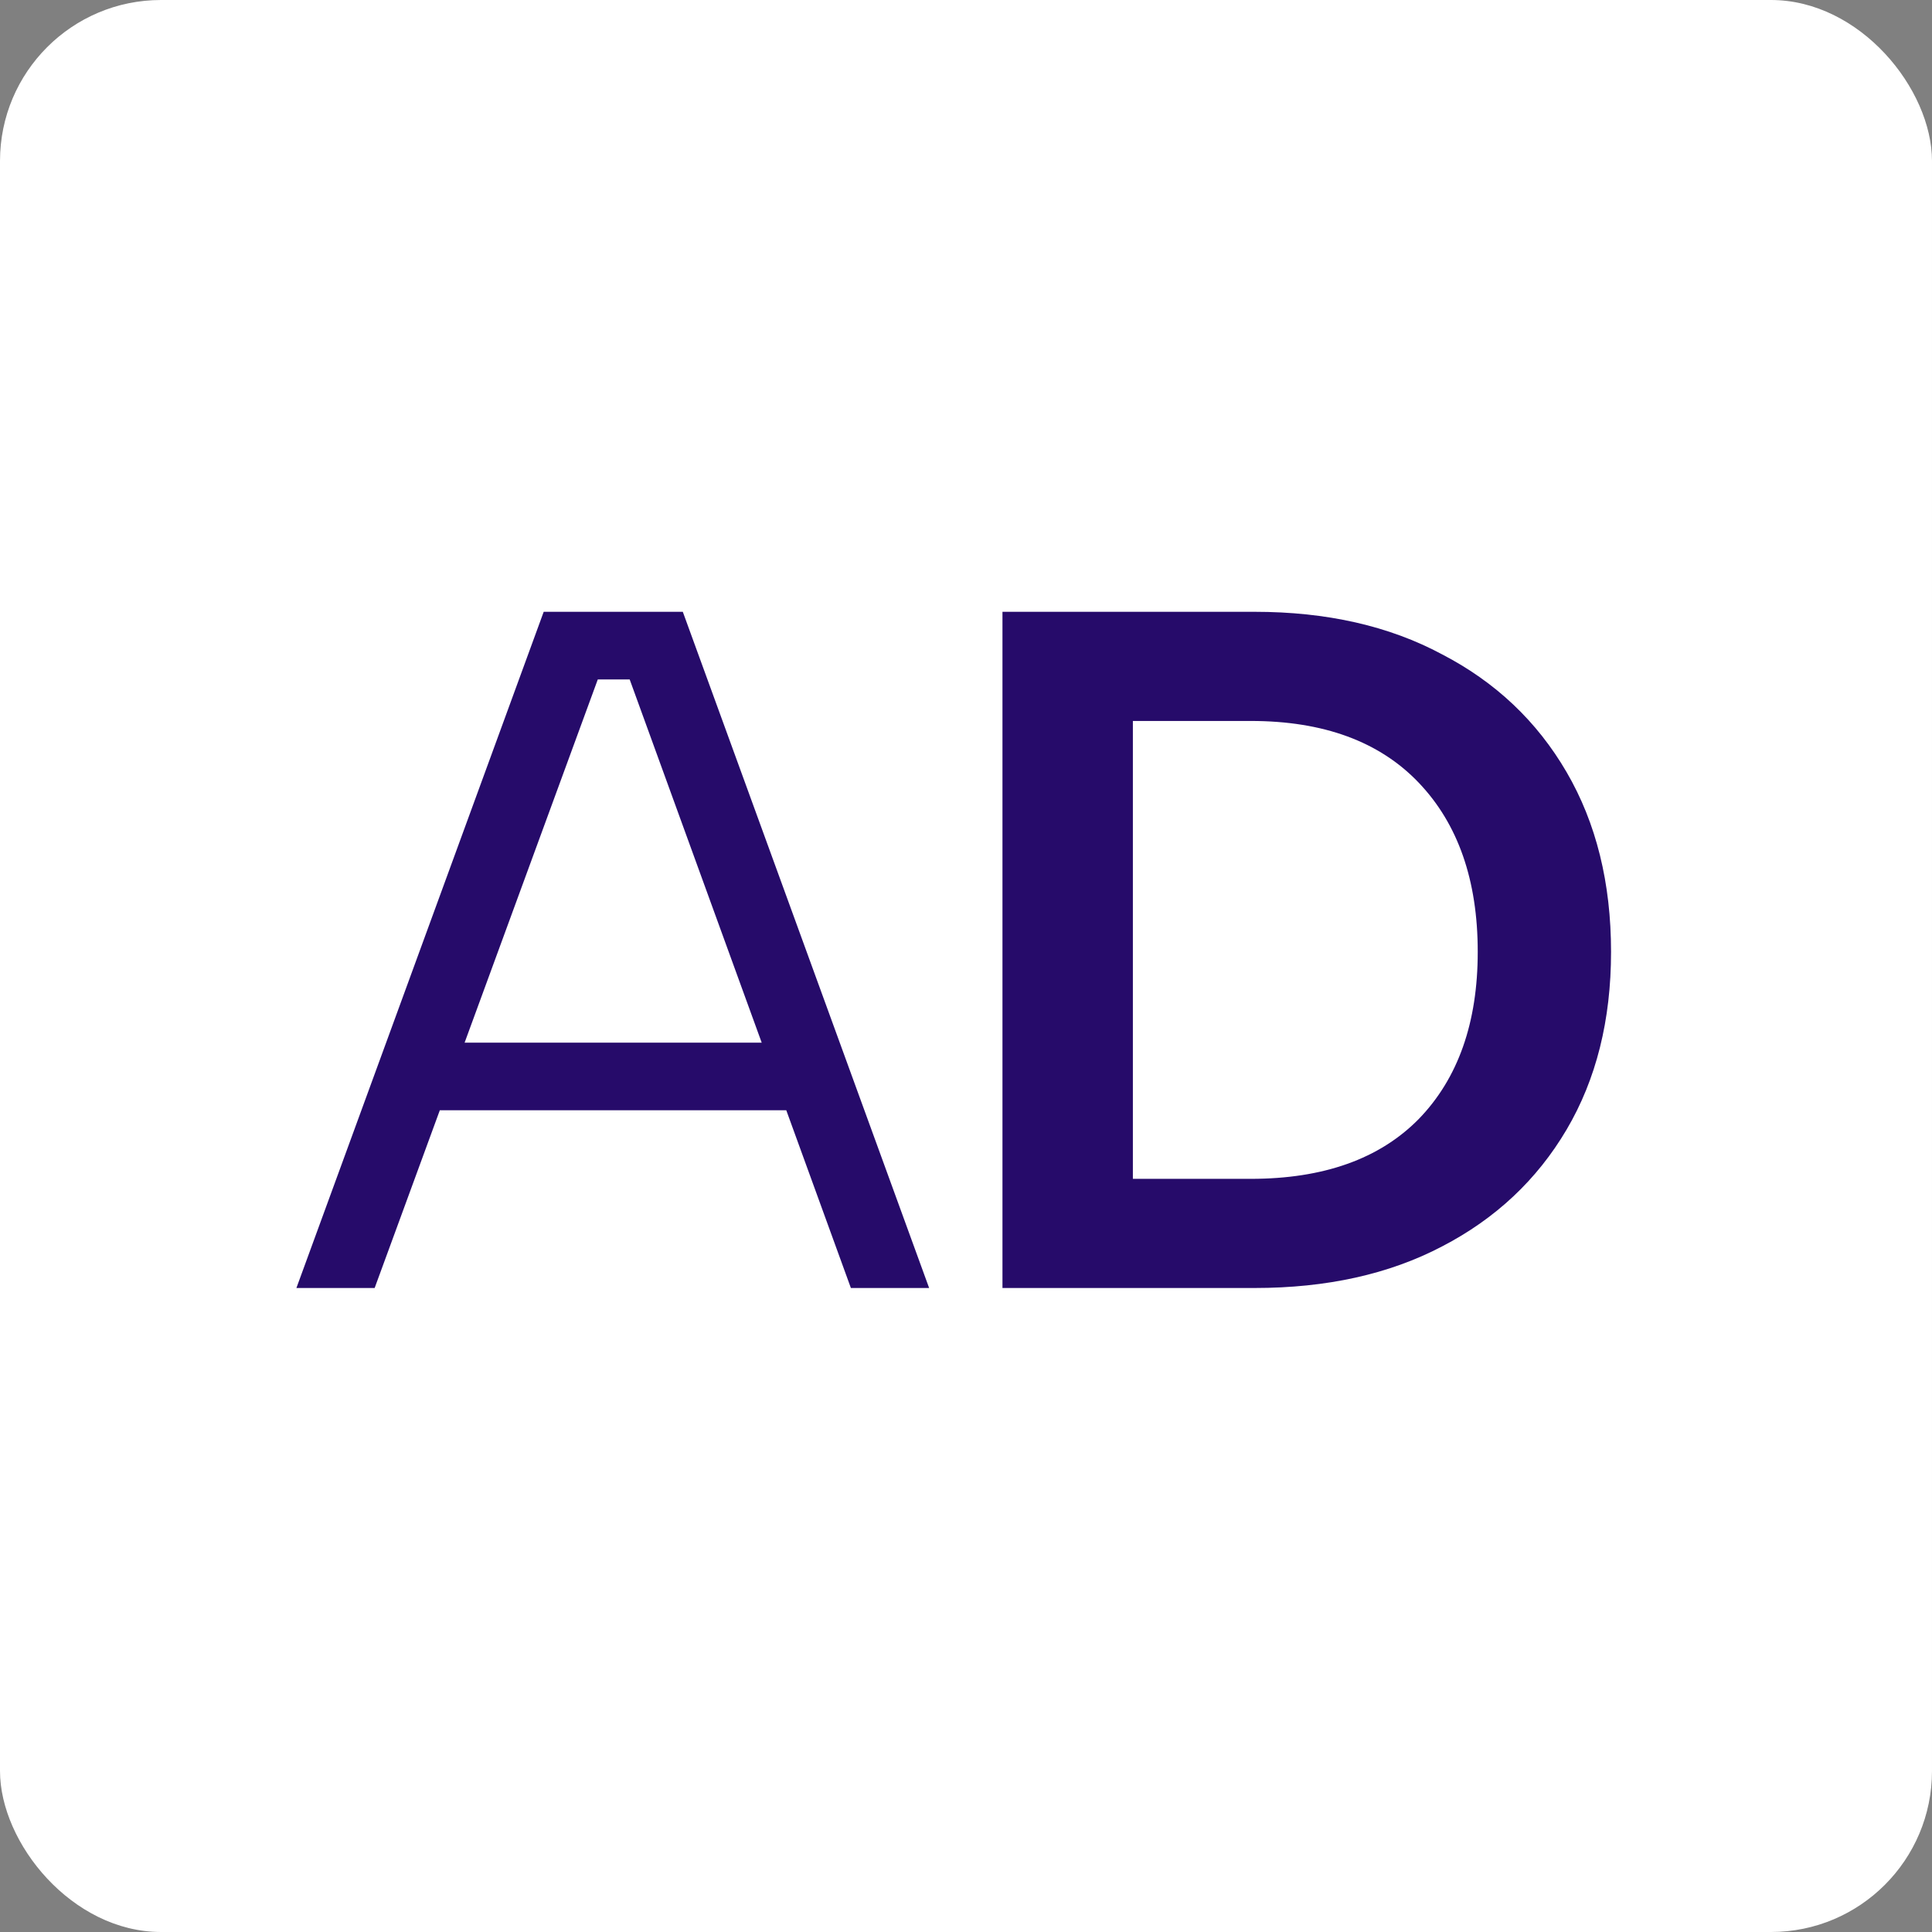 <svg width="24" height="24" viewBox="0 0 24 24" fill="none" xmlns="http://www.w3.org/2000/svg">
<rect x="0" y="0" width="24" height="24" fill="#808080" stroke="none"/>
<rect width="24" height="24" rx="2" fill="white"/>
<path d="M7.822 8.44H7.426L4.654 16H3.682L6.754 7.6H8.482L11.542 16H10.57L7.822 8.44ZM5.182 12.952H10.078V13.792H5.182V12.952ZM15.585 7.6C16.481 7.6 17.257 7.776 17.913 8.128C18.577 8.472 19.093 8.96 19.461 9.592C19.829 10.224 20.013 10.968 20.013 11.824C20.013 12.672 19.829 13.408 19.461 14.032C19.093 14.656 18.577 15.14 17.913 15.484C17.257 15.828 16.481 16 15.585 16H12.453V7.6H15.585ZM15.537 14.644C16.441 14.644 17.137 14.396 17.625 13.9C18.113 13.396 18.357 12.704 18.357 11.824C18.357 10.936 18.113 10.236 17.625 9.724C17.137 9.212 16.441 8.956 15.537 8.956H14.073V14.644H15.537Z" fill="#260B6A"/>
</svg>
